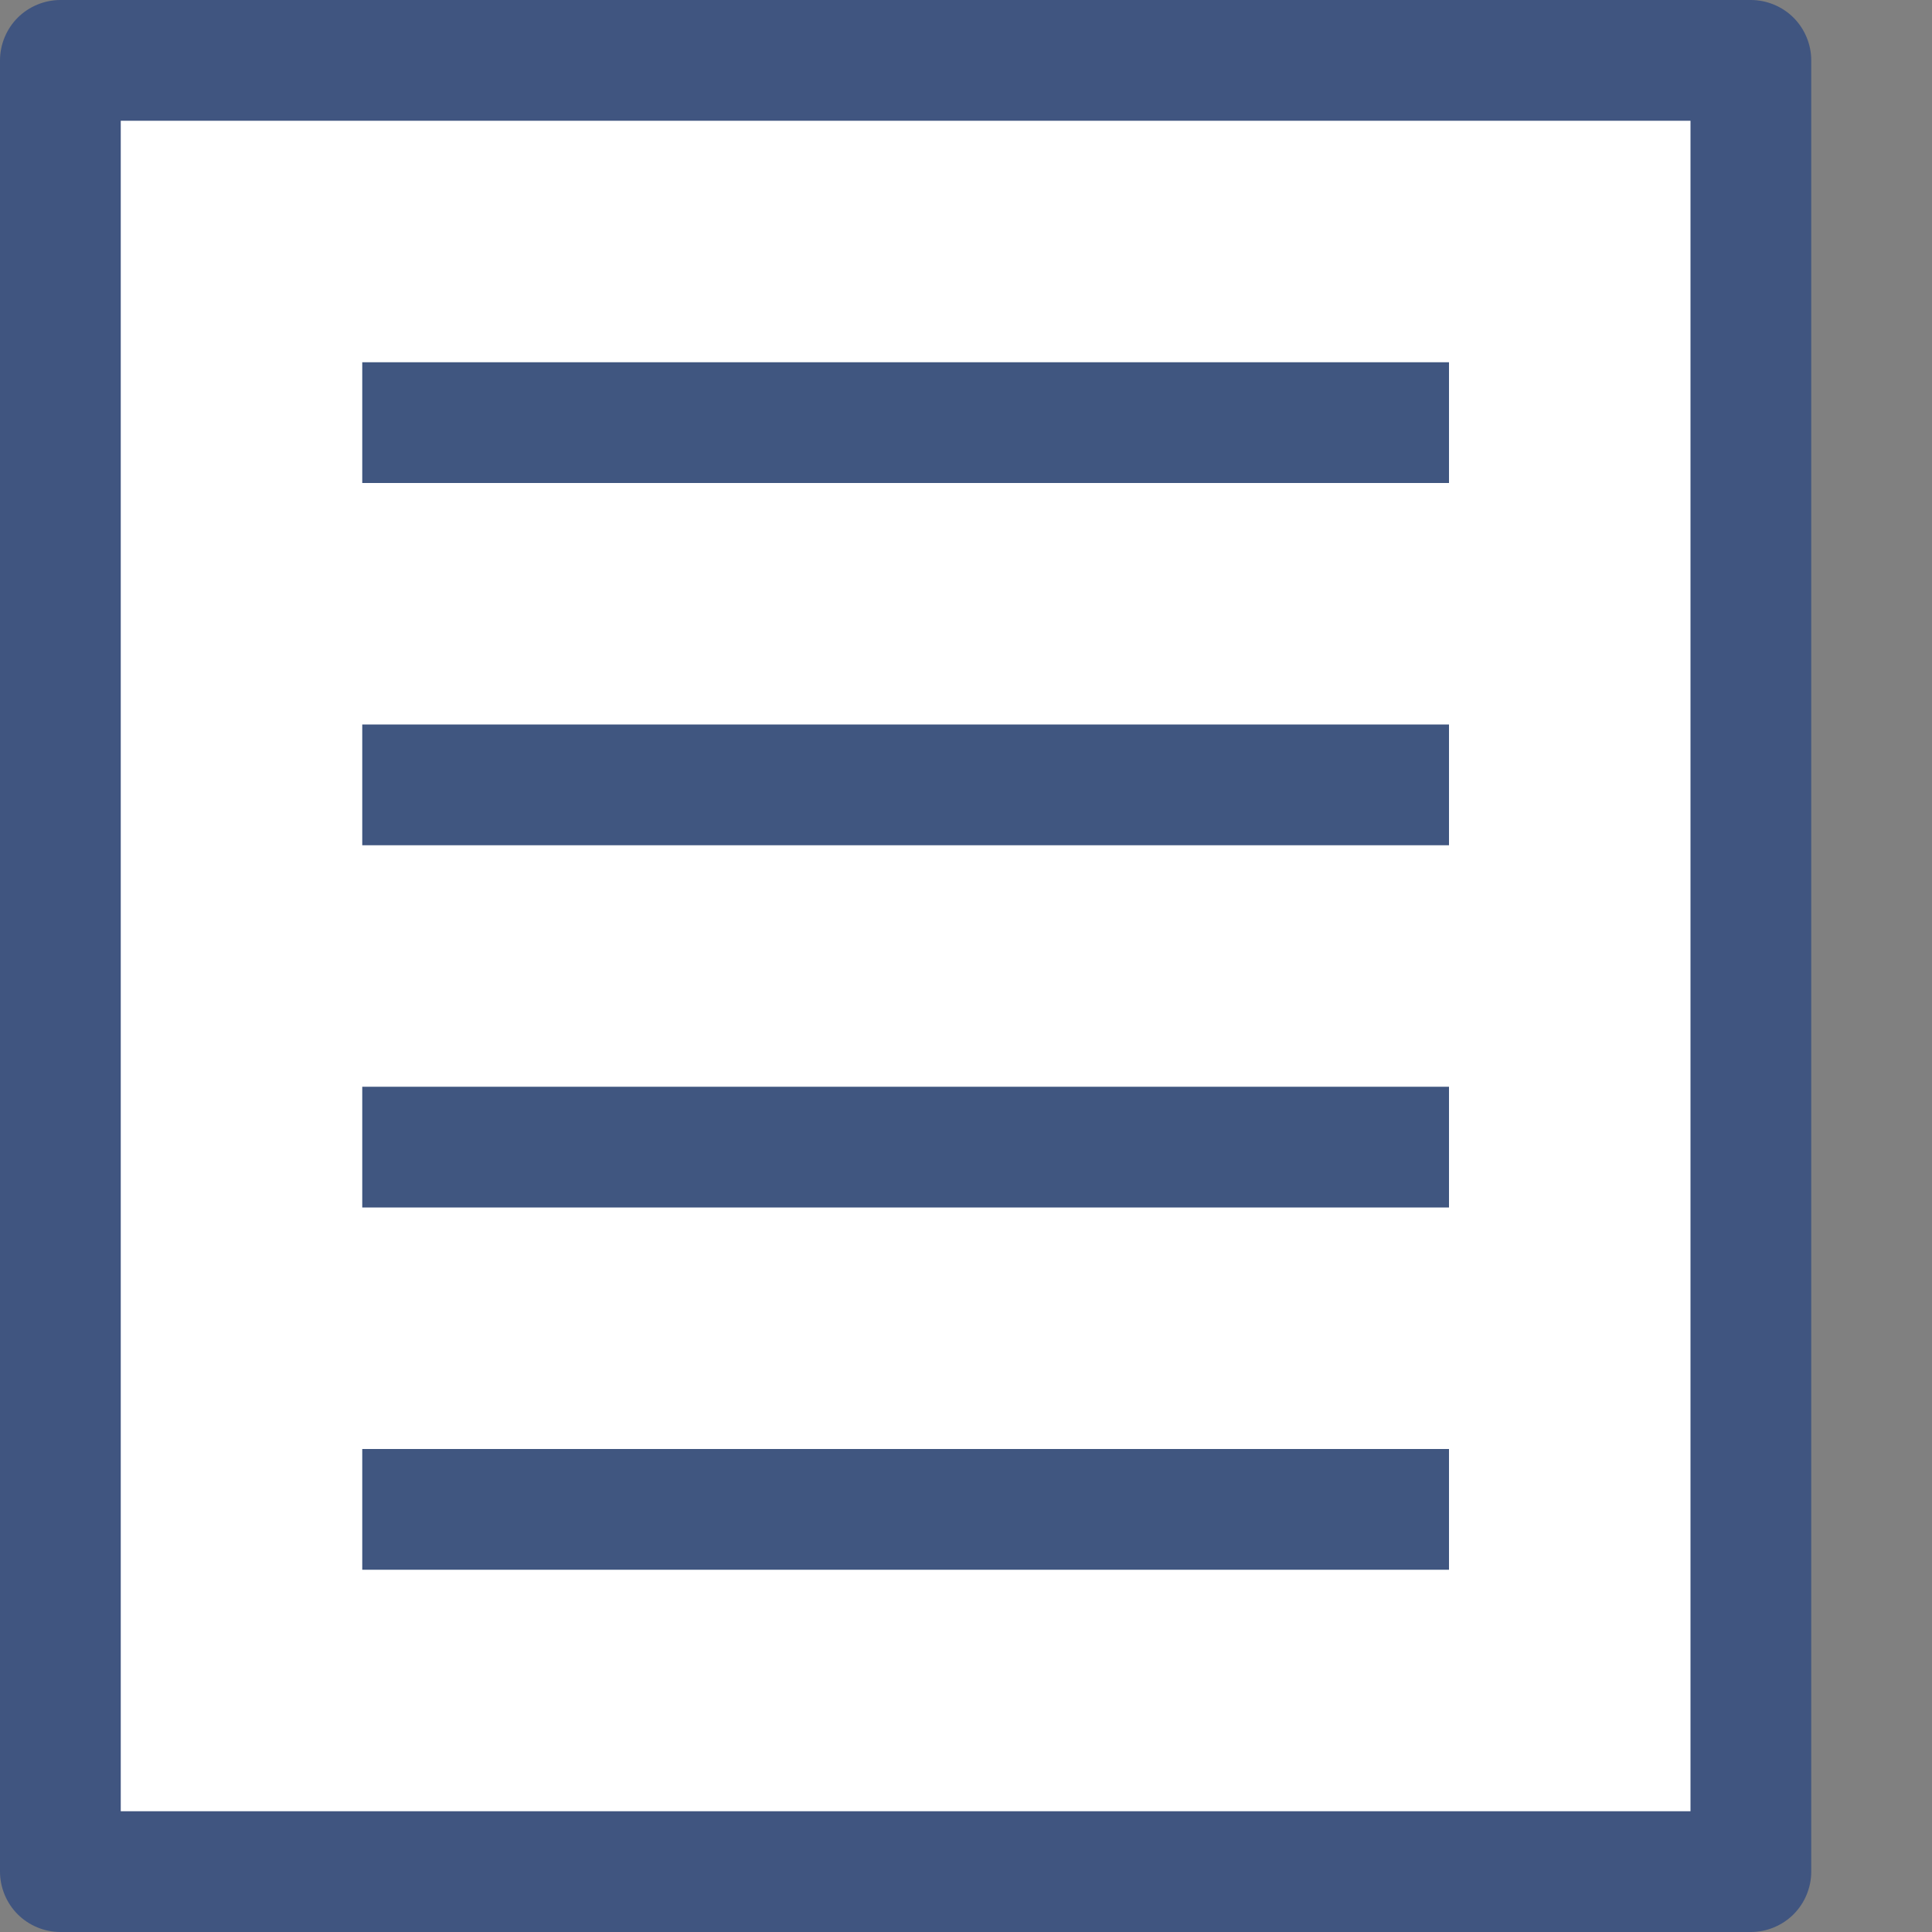 <?xml version="1.0" encoding="iso-8859-1"?>
<!-- Generator: Adobe Illustrator 19.2.1, SVG Export Plug-In . SVG Version: 6.00 Build 0)  -->
<svg version="1.1" xmlns="http://www.w3.org/2000/svg" xmlns:xlink="http://www.w3.org/1999/xlink" x="0px" y="0px"
	 viewBox="0 0 32 32" style="enable-background:new 0 0 32 32;" xml:space="preserve">
<rect x="0" y="0" width="32" height="32" fill="#808080" stroke="none"/>
<g id="Layer_8">
	<rect x="1" y="1" style="fill:#FFFFFF;" width="28" height="30"/>
	<path style="fill:#405580;" d="M29.707,0.293C29.521,0.107,29.263,0,29,0H1C0.737,0,0.479,0.107,0.293,0.293S0,0.737,0,1v30
		c0,0.263,0.107,0.521,0.293,0.707S0.737,32,1,32h28c0.263,0,0.521-0.107,0.707-0.293C29.893,31.521,30,31.263,30,31V1
		C30,0.737,29.893,0.479,29.707,0.293z M28,30H2V2h26V30z"/>
	<line style="fill:#4DA6FF;" x1="6" y1="7" x2="24" y2="7"/>
	<polyline style="fill:#405680;" points="6,8 24,8 24,6 6,6 	"/>
	<line style="fill:#4DA6FF;" x1="6" y1="19" x2="24" y2="19"/>
	<polyline style="fill:#405680;" points="6,20 24,20 24,18 6,18 	"/>
	<line style="fill:#4DA6FF;" x1="6" y1="13" x2="24" y2="13"/>
	<polyline style="fill:#405680;" points="6,14 24,14 24,12 6,12 	"/>
	<line style="fill:#4DA6FF;" x1="6" y1="25" x2="24" y2="25"/>
	<polyline style="fill:#405680;" points="6,26 24,26 24,24 6,24 	"/>
	<rect style="fill:none;" width="32" height="32"/>
</g>
<g id="Layer_1">
</g>
</svg>
